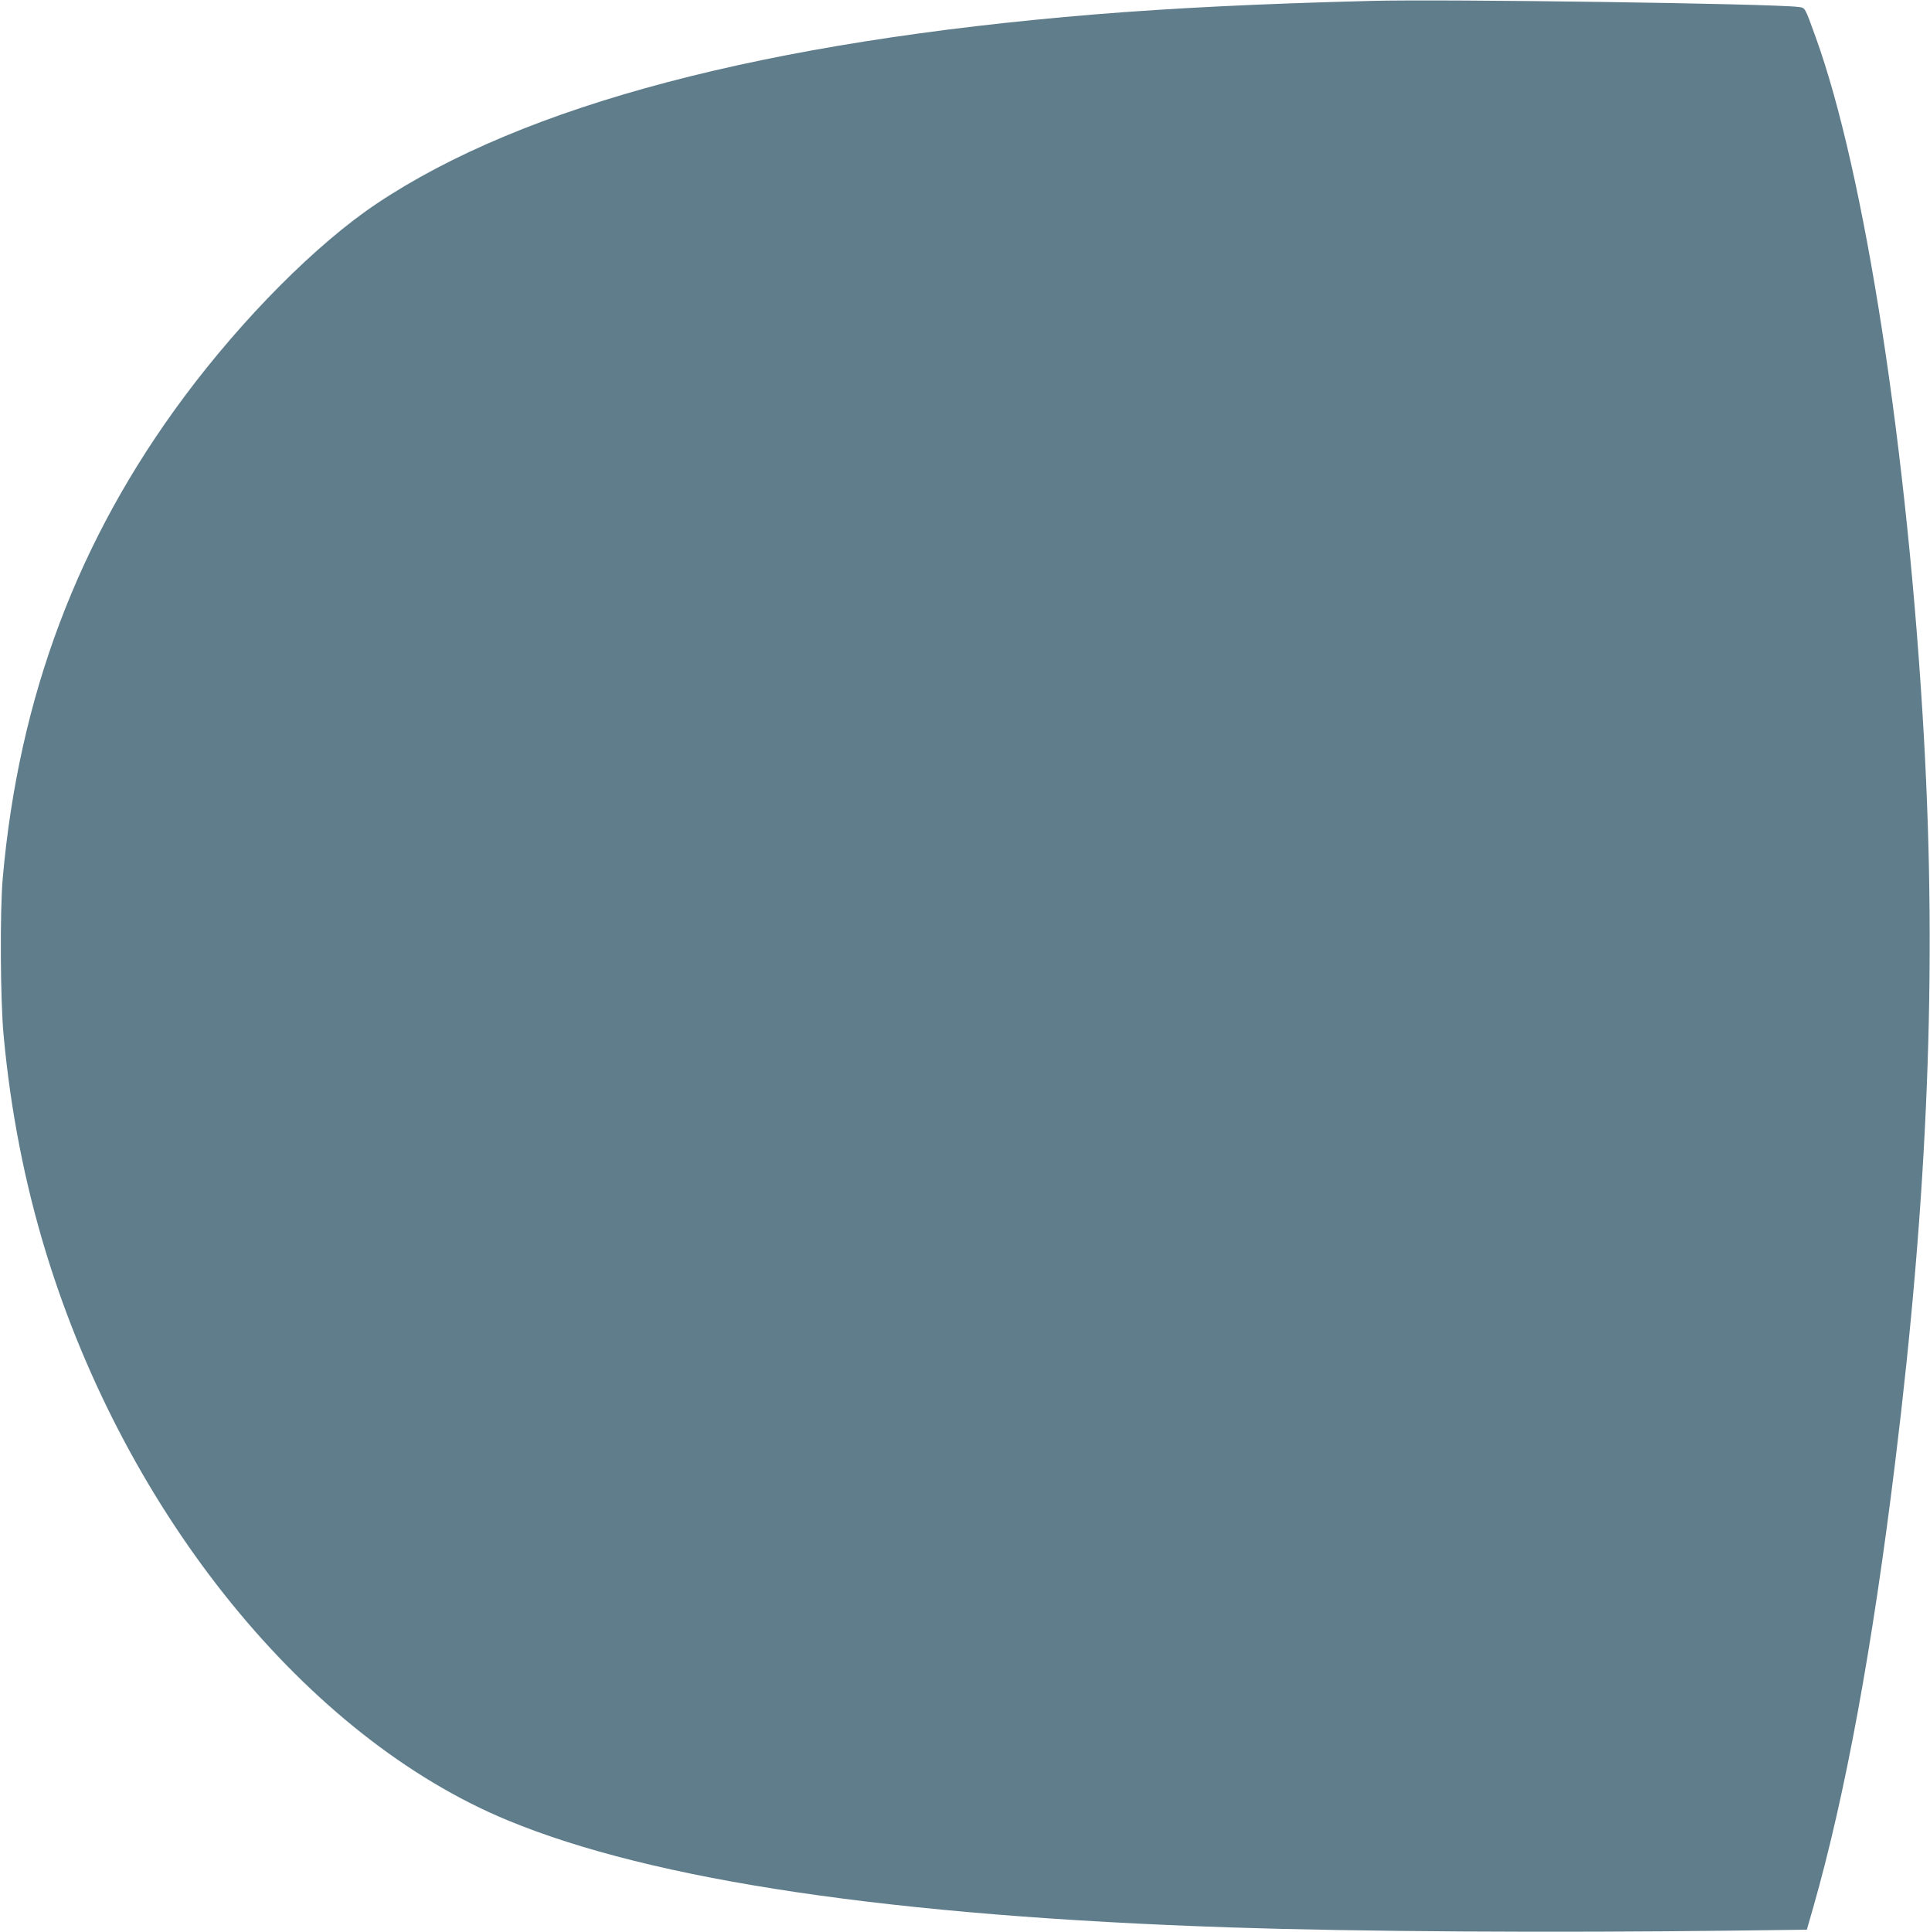 <?xml version="1.0" standalone="no"?>
<!DOCTYPE svg PUBLIC "-//W3C//DTD SVG 20010904//EN"
 "http://www.w3.org/TR/2001/REC-SVG-20010904/DTD/svg10.dtd">
<svg version="1.0" xmlns="http://www.w3.org/2000/svg"
 width="1279pt" height="1280pt" viewBox="0 0 1279 1280"
 preserveAspectRatio="xMidYMid meet">
<g transform="translate(0,1280) scale(0.1,-0.1)"
fill="#607d8b" stroke="none">
<path d="M9085 12794 c-744 -19 -1301 -47 -1825 -89 -2192 -180 -3786 -600
-4765 -1255 -396 -265 -885 -756 -1275 -1280 -703 -944 -1096 -1988 -1202
-3190 -19 -217 -16 -810 6 -1040 46 -498 140 -980 282 -1443 533 -1736 1729
-3207 3057 -3757 966 -400 2550 -635 4792 -710 840 -28 2128 -36 3339 -21
l480 6 43 150 c212 742 392 1721 542 2945 218 1772 277 3263 191 4800 -107
1902 -393 3750 -718 4645 -73 202 -68 193 -115 199 -177 22 -2348 53 -2832 40z"/>
</g>
</svg>
